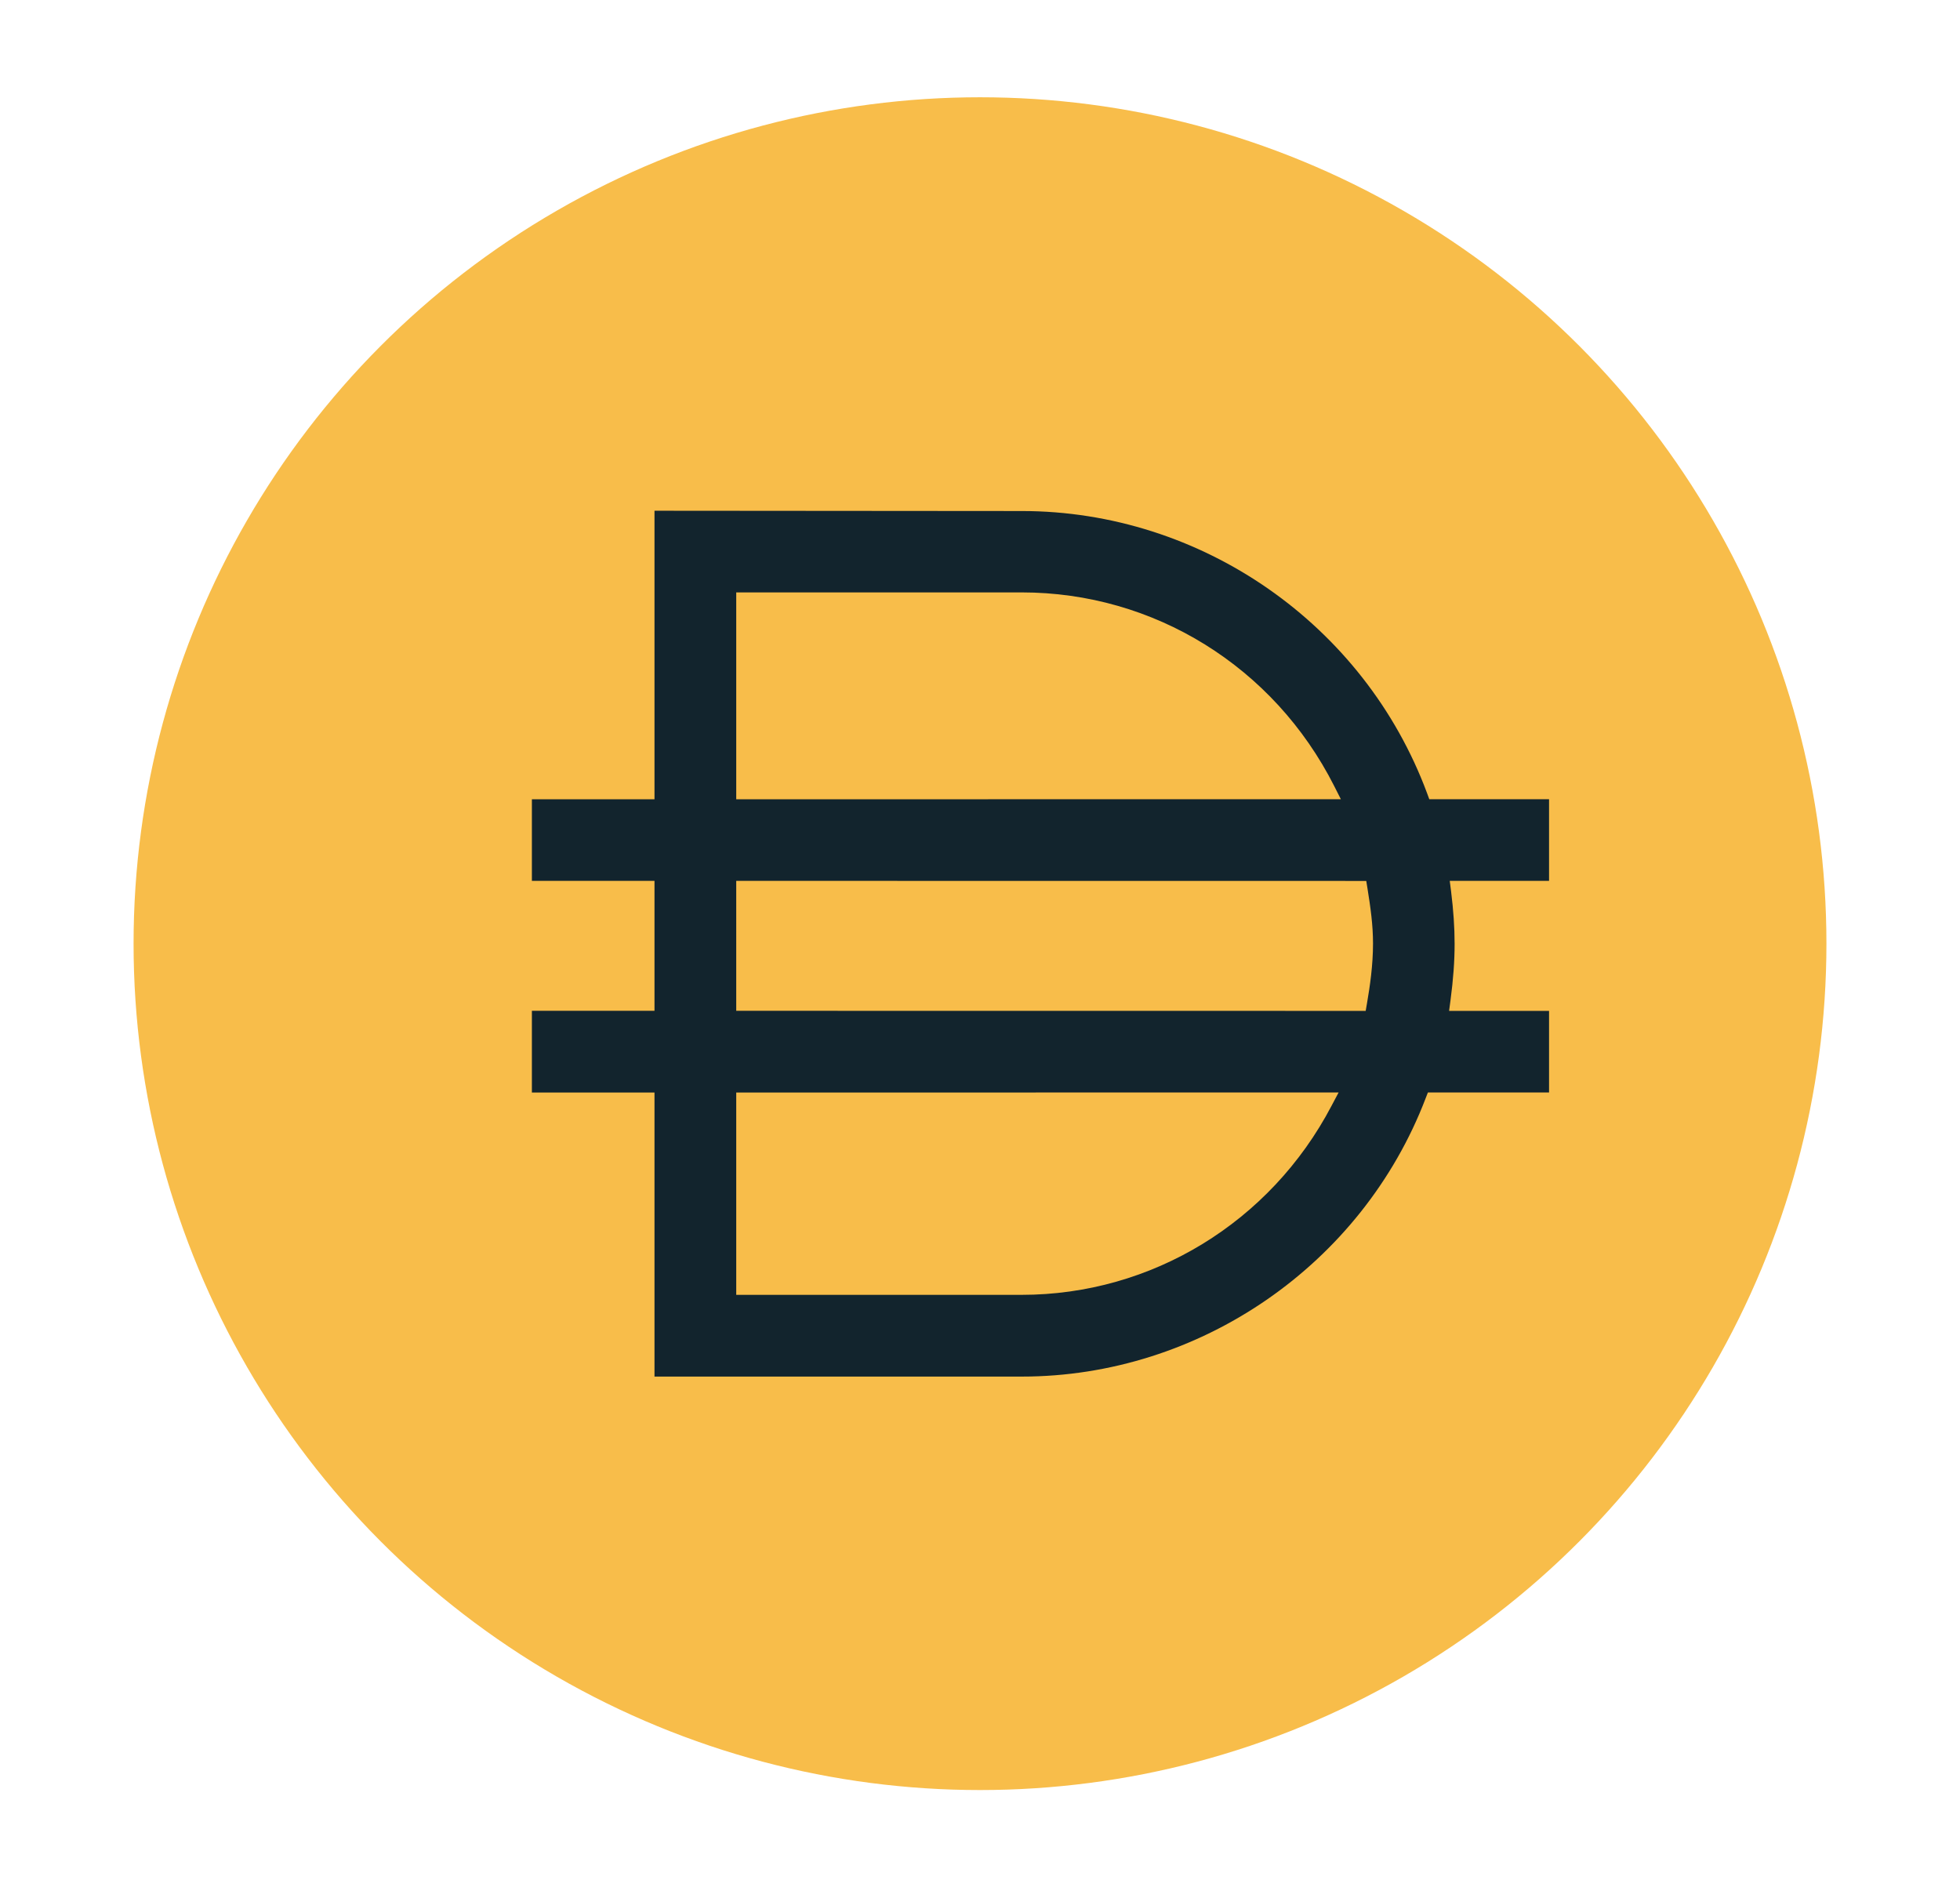 <?xml version="1.0" encoding="utf-8"?>
<!-- Generator: Adobe Illustrator 16.0.0, SVG Export Plug-In . SVG Version: 6.00 Build 0)  -->
<!DOCTYPE svg PUBLIC "-//W3C//DTD SVG 1.1//EN" "http://www.w3.org/Graphics/SVG/1.1/DTD/svg11.dtd">
<svg version="1.1" id="Layer_1" xmlns="http://www.w3.org/2000/svg" xmlns:xlink="http://www.w3.org/1999/xlink" x="0px" y="0px"
	 width="27px" height="26px" viewBox="0 0 27 26" enable-background="new 0 0 27 26" xml:space="preserve">
<circle fill="#F8BD4A" cx="13.5" cy="13" r="11.66"/>
<path fill="#12242D" d="M19.639,15.13l0.031-0.08h1.669v-1.124h-1.377l0.019-0.142c0.039-0.295,0.057-0.543,0.057-0.781
	c0-0.225-0.016-0.462-0.049-0.727l-0.018-0.141h1.368V11.01h-1.65l-0.03-0.082c-0.864-2.326-3.107-3.888-5.584-3.888L9.016,7.036
	l0,3.975H7.327v1.124h1.689v1.79H7.327v1.126h1.689l0,3.913h5.06C16.526,18.964,18.762,17.423,19.639,15.13z M10.142,8.161h3.932
	c1.822,0,3.472,1.022,4.305,2.667l0.092,0.182l-8.329,0.001V8.161z M10.142,12.135l8.679,0.001l0.017,0.105
	c0.042,0.263,0.076,0.501,0.076,0.757c0,0.301-0.042,0.585-0.083,0.824l-0.018,0.104l-8.671-0.001V12.135z M10.142,17.838v-2.787
	l8.298-0.001l-0.097,0.183c-0.843,1.607-2.479,2.605-4.27,2.605H10.142z"/>
</svg>
